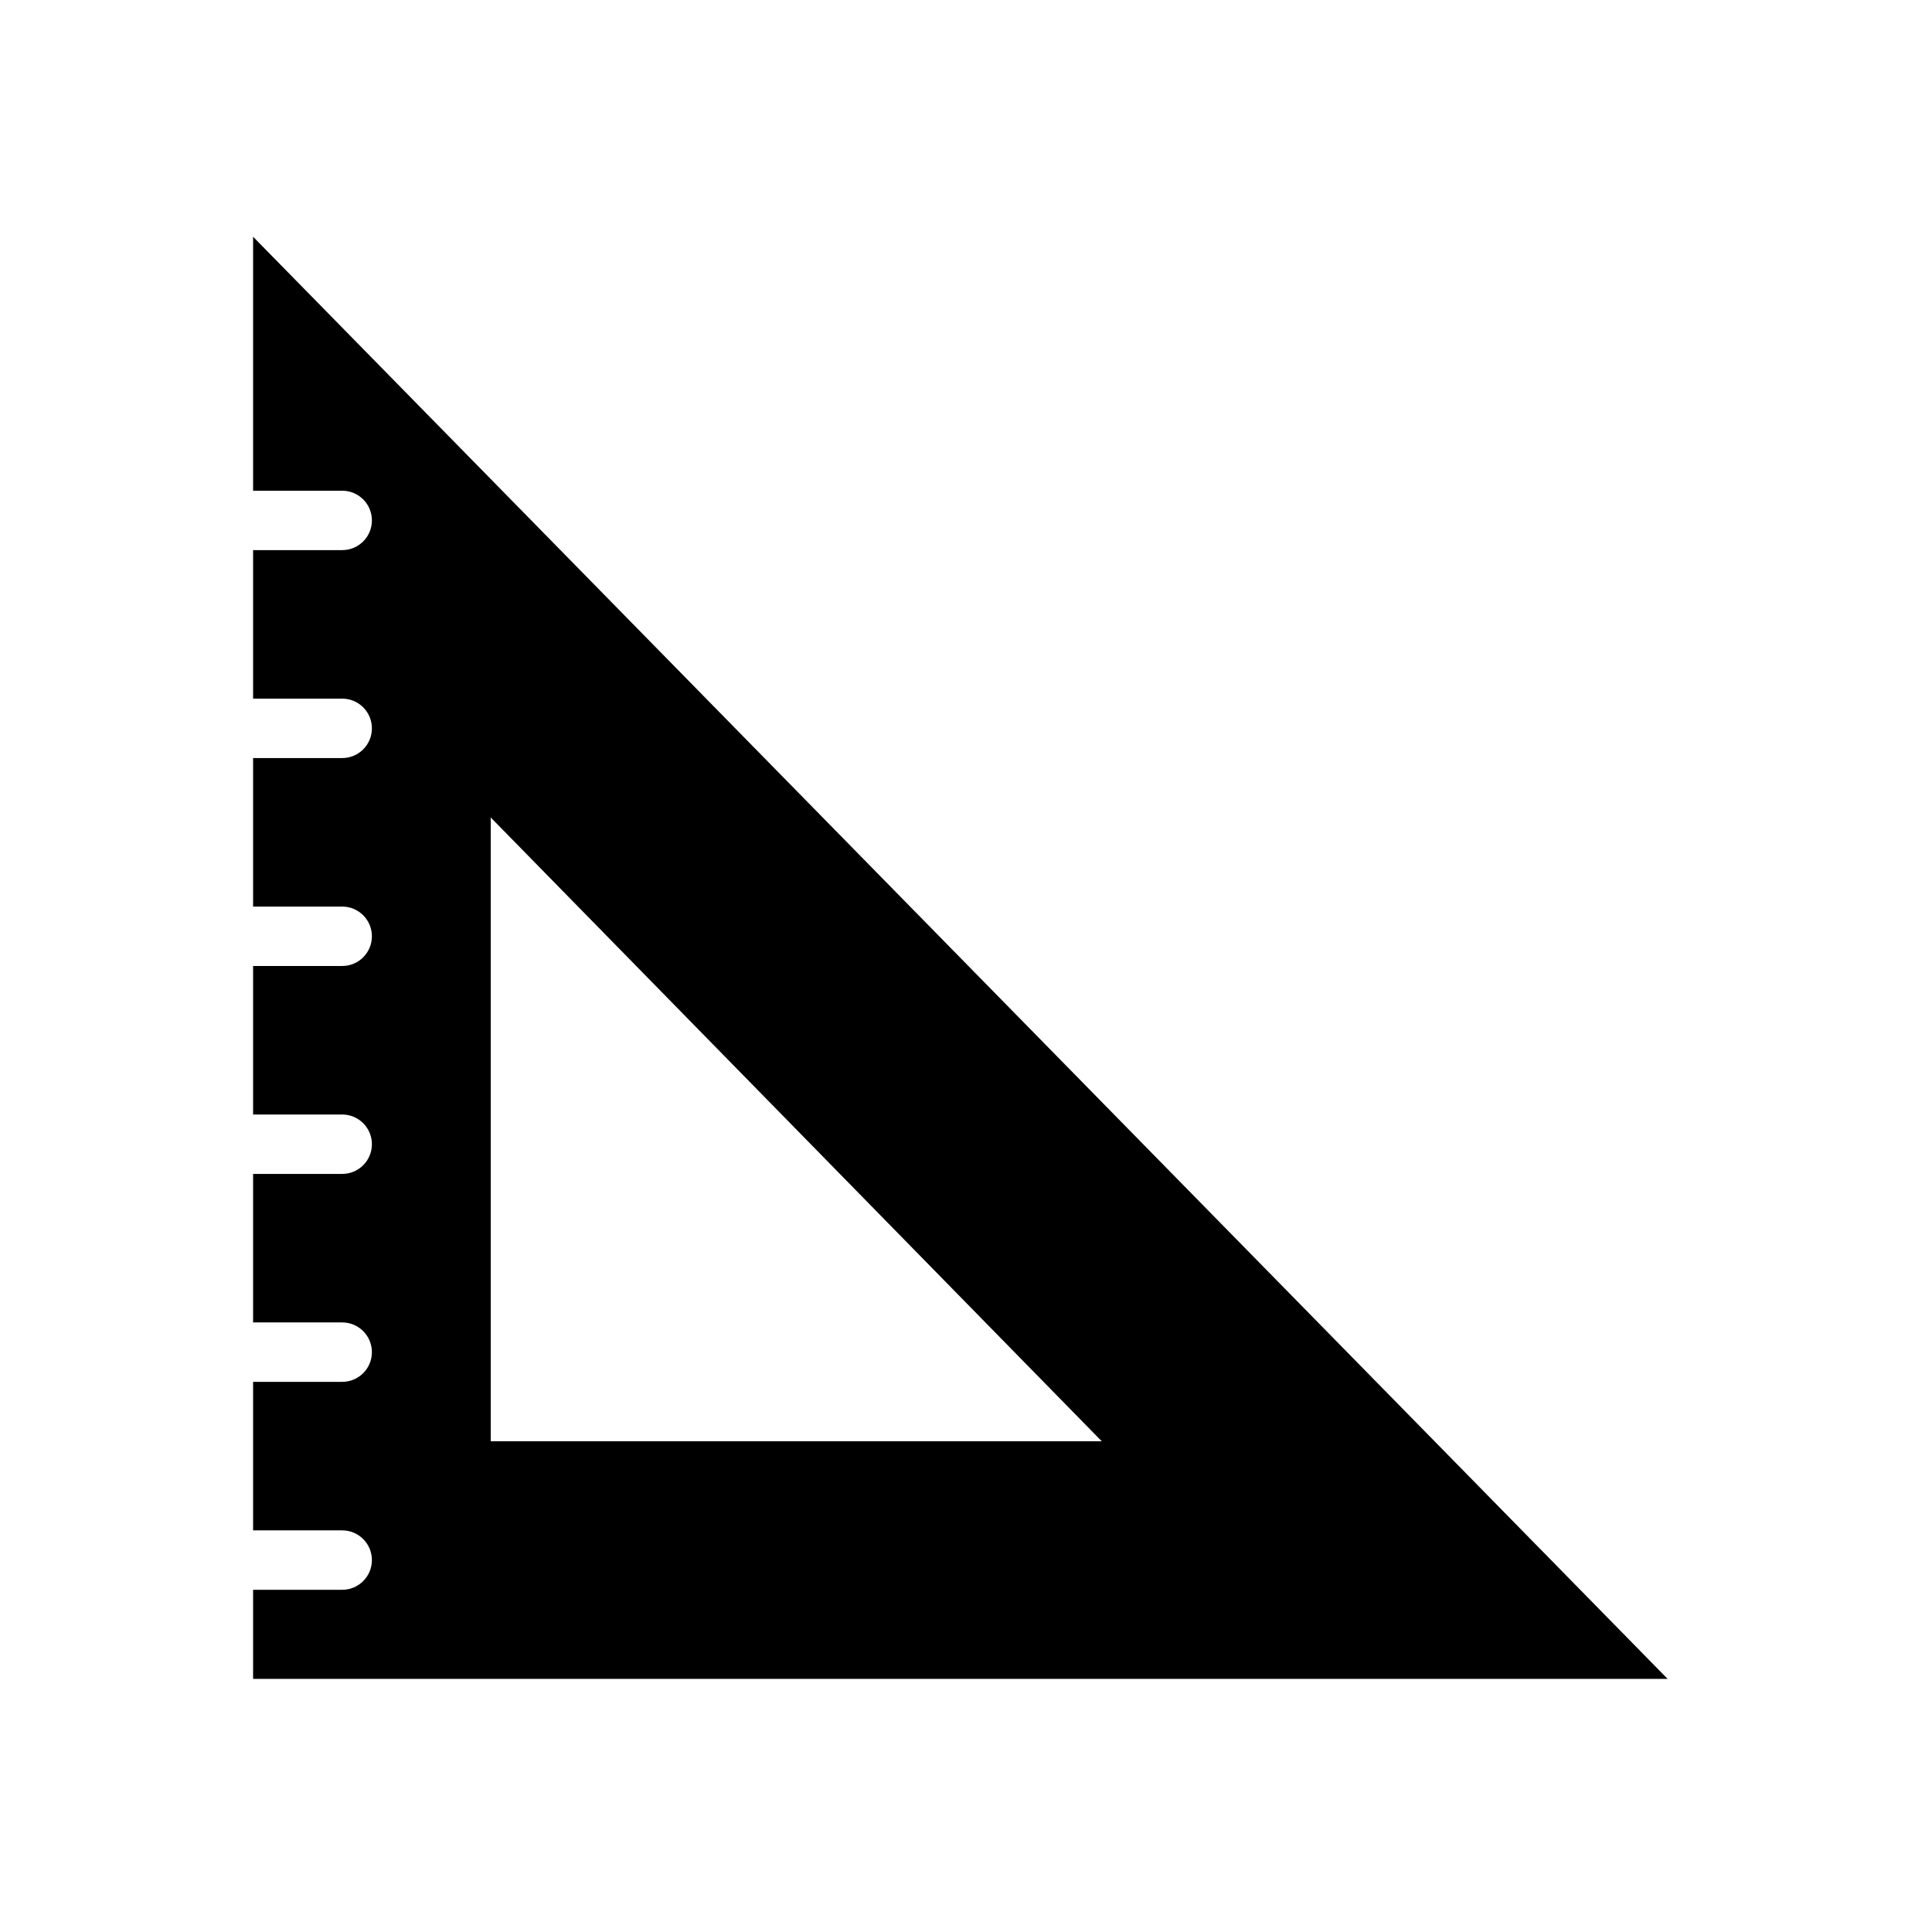 <?xml version="1.0" encoding="UTF-8"?>
<!-- Uploaded to: SVG Find, www.svgrepo.com, Generator: SVG Find Mixer Tools -->
<svg fill="#000000" width="800px" height="800px" version="1.1" viewBox="144 144 512 512" xmlns="http://www.w3.org/2000/svg">
 <path d="m211.07 206.74v67.305h23.617c4.348 0 7.871 3.523 7.871 7.871 0 4.348-3.523 7.871-7.871 7.871h-23.617v39.359h23.617c4.348 0 7.871 3.527 7.871 7.875 0 4.348-3.523 7.871-7.871 7.871h-23.617v39.359h23.617c4.348 0 7.871 3.523 7.871 7.871s-3.523 7.875-7.871 7.875h-23.617v39.359h23.617c4.348 0 7.871 3.523 7.871 7.871 0 4.348-3.523 7.871-7.871 7.871h-23.617v39.359h23.617c4.348 0 7.871 3.527 7.871 7.875 0 4.348-3.523 7.871-7.871 7.871h-23.617v39.359h23.617c4.348 0 7.871 3.523 7.871 7.871s-3.523 7.875-7.871 7.875h-23.617v23.617l374.87-0.004zm62.977 319.21v-165.31l161.93 165.31z"/>
</svg>